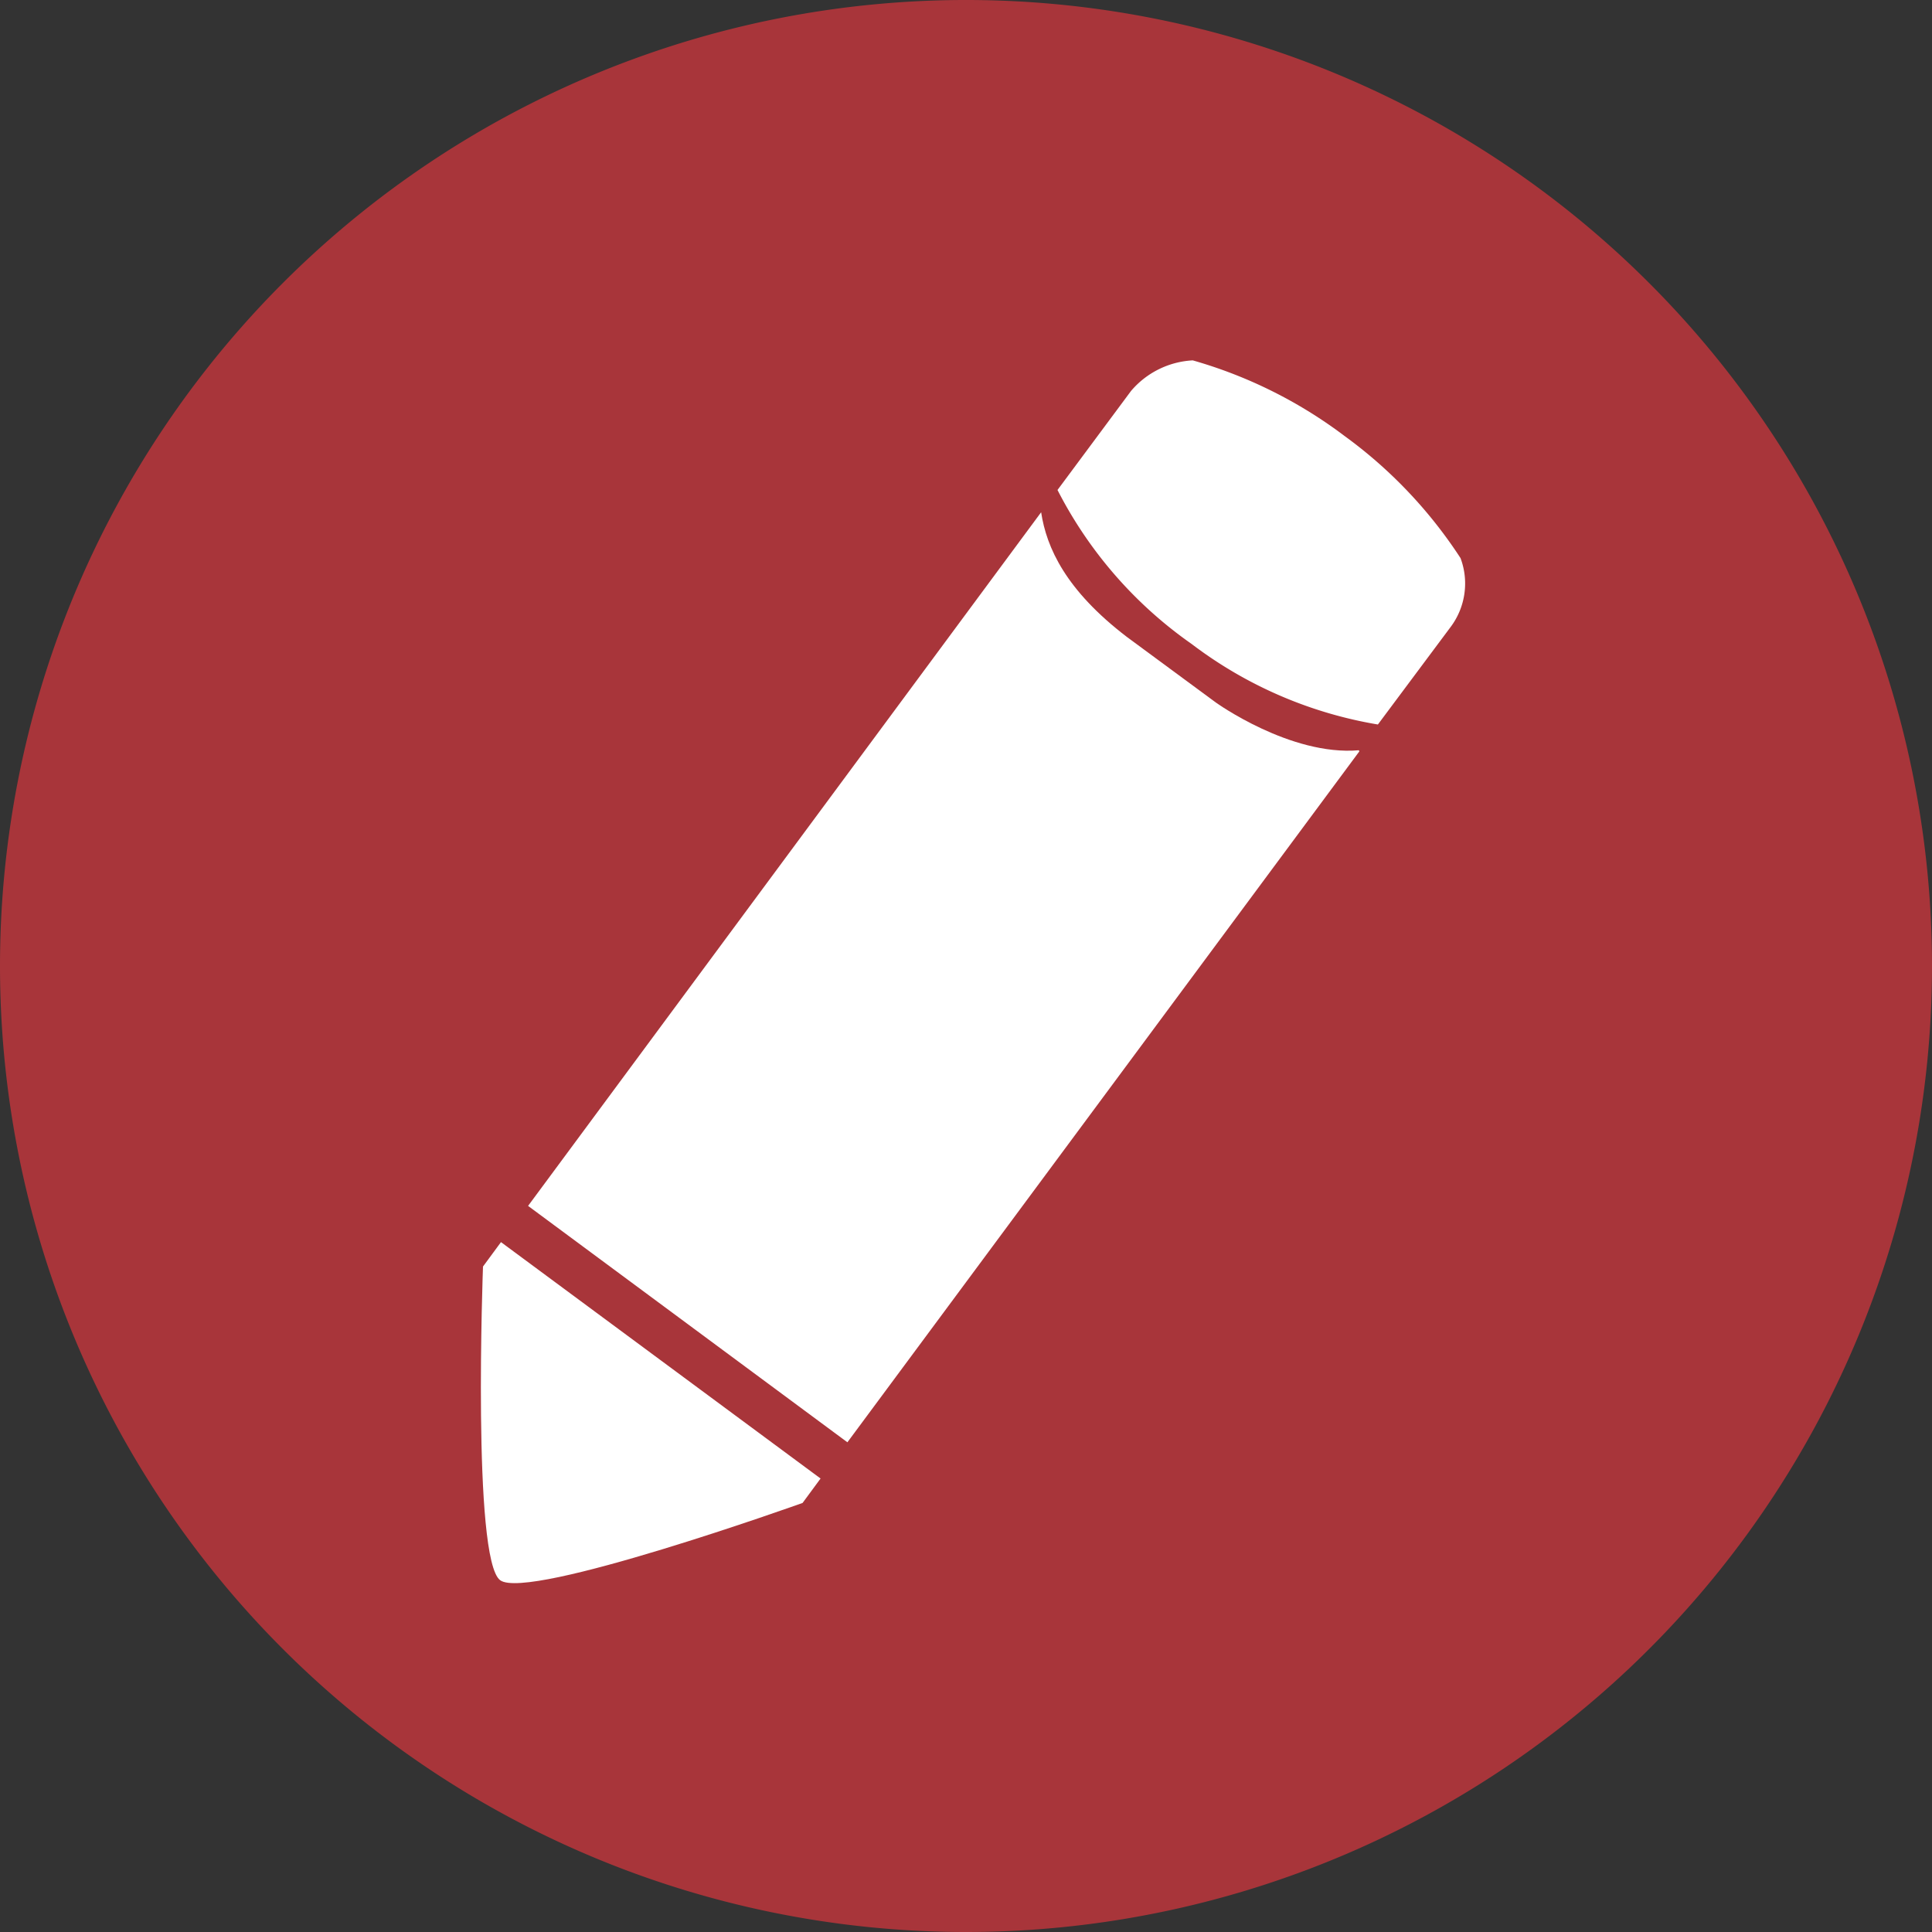<svg xmlns="http://www.w3.org/2000/svg" xmlns:xlink="http://www.w3.org/1999/xlink" viewBox="0 0 72 72"><rect x="0" y="0" width="72" height="72" fill="#333333" stroke="none"/><defs><style>.cls-1{fill:none;}.cls-2{fill:#a8353a;}.cls-3{clip-path:url(#clip-path);}.cls-4{fill:#fff;}</style><clipPath id="clip-path"><rect class="cls-1" x="17.93" y="13.43" width="36.68" height="45.57"/></clipPath></defs><title>PS_Programming_Icon</title><g id="PS-Programming"><path class="cls-2" d="M36,72A36,36,0,1,0,0,36,36,36,0,0,0,36,72"/><g class="cls-3"><path class="cls-4" d="M30.58,55.1l-.67.91s-10.22,3.66-11.27,2.88S18,47.2,18,47.2l.67-.91Z"/><path class="cls-4" d="M50.66,28,31.58,53.75l-11.9-8.81L38.8,19.09C39,20.41,39.72,22,42,23.74l3.31,2.44s2.78,2,5.33,1.78"/><path class="cls-4" d="M39.44,18.22l2.71-3.65a3.24,3.24,0,0,1,2.3-1.14,17.19,17.19,0,0,1,5.66,2.82h0a17.26,17.26,0,0,1,4.32,4.55,2.7,2.7,0,0,1-.38,2.58L51.35,27A15.77,15.77,0,0,1,44.41,24a15.76,15.76,0,0,1-5-5.74"/></g></g></svg>